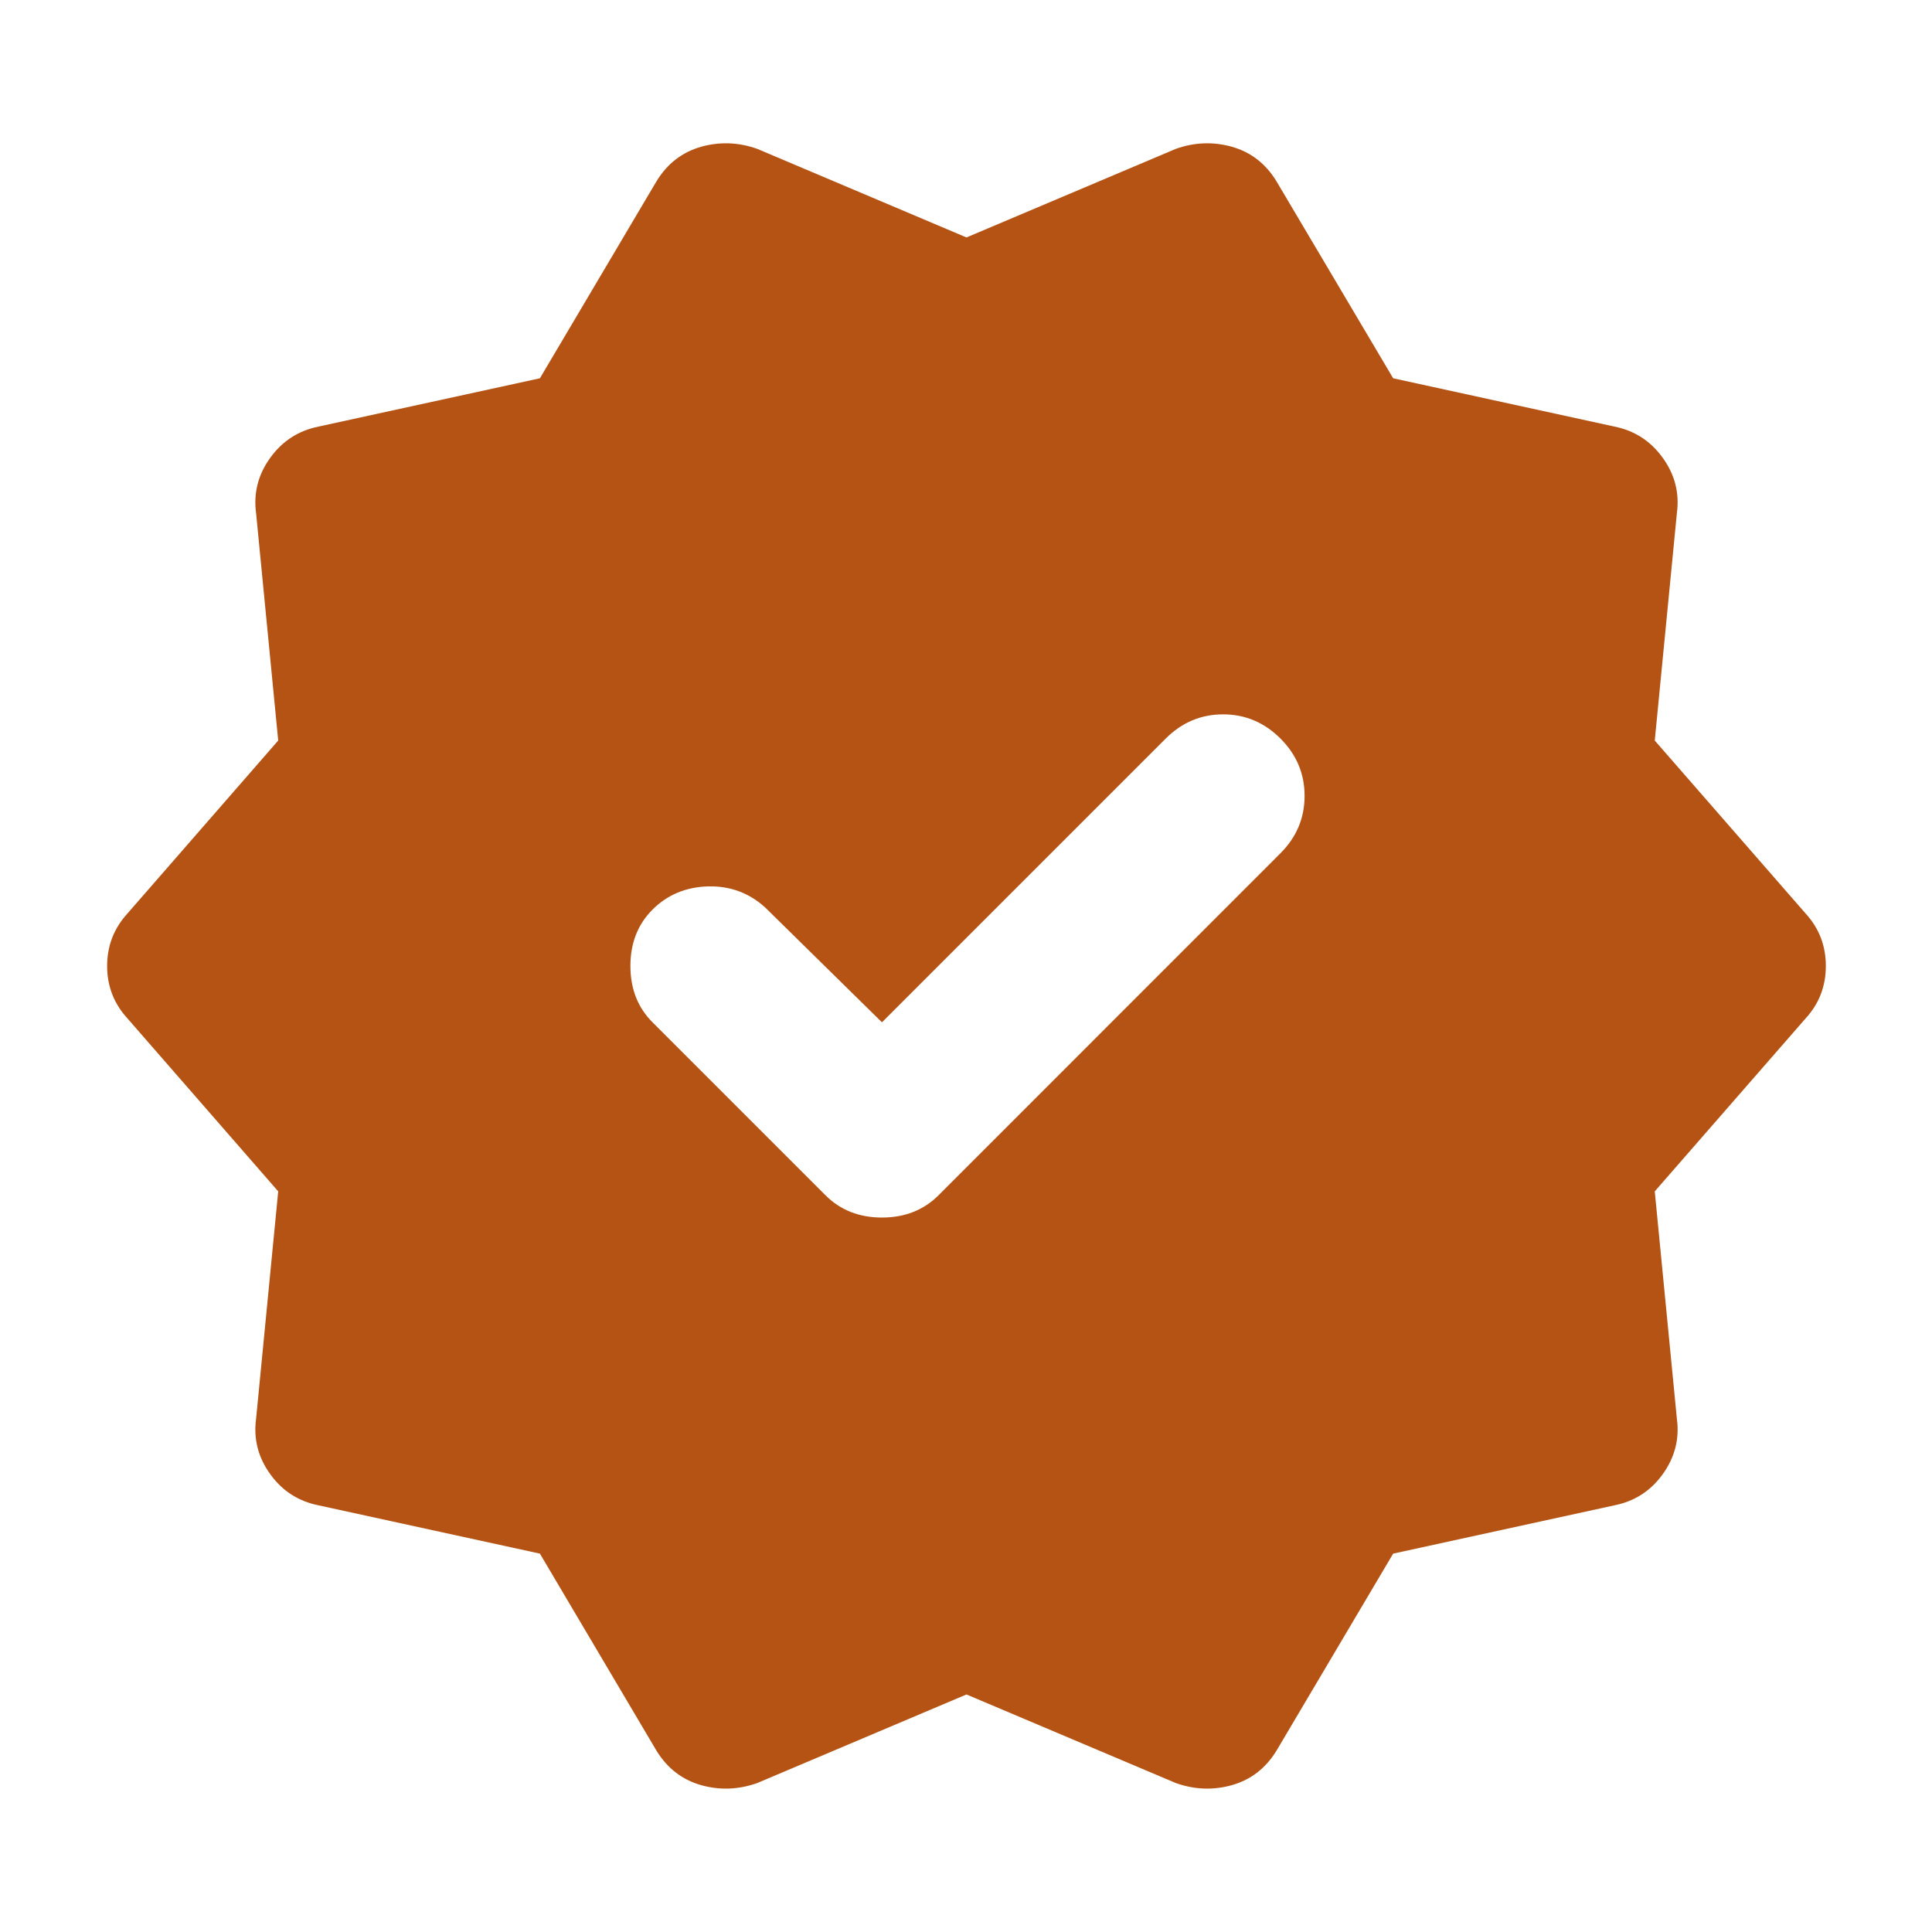 <svg width="20" height="20" viewBox="0 0 20 20" fill="none" xmlns="http://www.w3.org/2000/svg">
<path d="M5.589 16.083L3.297 15.583C3.089 15.541 2.922 15.434 2.797 15.26C2.672 15.086 2.623 14.895 2.651 14.687L2.88 12.333L1.318 10.541C1.179 10.389 1.109 10.208 1.109 10C1.109 9.791 1.179 9.611 1.318 9.458L2.88 7.666L2.651 5.312C2.623 5.104 2.672 4.913 2.797 4.74C2.922 4.566 3.089 4.458 3.297 4.416L5.589 3.916L6.797 1.875C6.908 1.694 7.061 1.576 7.255 1.52C7.45 1.465 7.644 1.472 7.839 1.541L10.005 2.458L12.172 1.541C12.366 1.472 12.561 1.465 12.755 1.52C12.95 1.576 13.102 1.694 13.213 1.875L14.422 3.916L16.713 4.416C16.922 4.458 17.088 4.566 17.213 4.74C17.338 4.913 17.387 5.104 17.359 5.312L17.13 7.666L18.693 9.458C18.832 9.611 18.901 9.791 18.901 10C18.901 10.208 18.832 10.389 18.693 10.541L17.13 12.333L17.359 14.687C17.387 14.895 17.338 15.086 17.213 15.26C17.088 15.434 16.922 15.541 16.713 15.583L14.422 16.083L13.213 18.125C13.102 18.305 12.95 18.423 12.755 18.479C12.561 18.534 12.366 18.527 12.172 18.458L10.005 17.541L7.839 18.458C7.644 18.527 7.45 18.534 7.255 18.479C7.061 18.423 6.908 18.305 6.797 18.125L5.589 16.083ZM8.547 12.375C8.7 12.527 8.894 12.604 9.13 12.604C9.366 12.604 9.561 12.527 9.714 12.375L13.255 8.833C13.422 8.666 13.505 8.468 13.505 8.239C13.505 8.01 13.422 7.812 13.255 7.645C13.088 7.479 12.891 7.395 12.662 7.395C12.432 7.395 12.234 7.479 12.068 7.645L9.13 10.583L7.922 9.395C7.755 9.243 7.557 9.17 7.329 9.176C7.099 9.183 6.908 9.263 6.755 9.416C6.602 9.569 6.526 9.763 6.526 10C6.526 10.236 6.602 10.43 6.755 10.583L8.547 12.375Z" fill="#B45314"/>
</svg>
